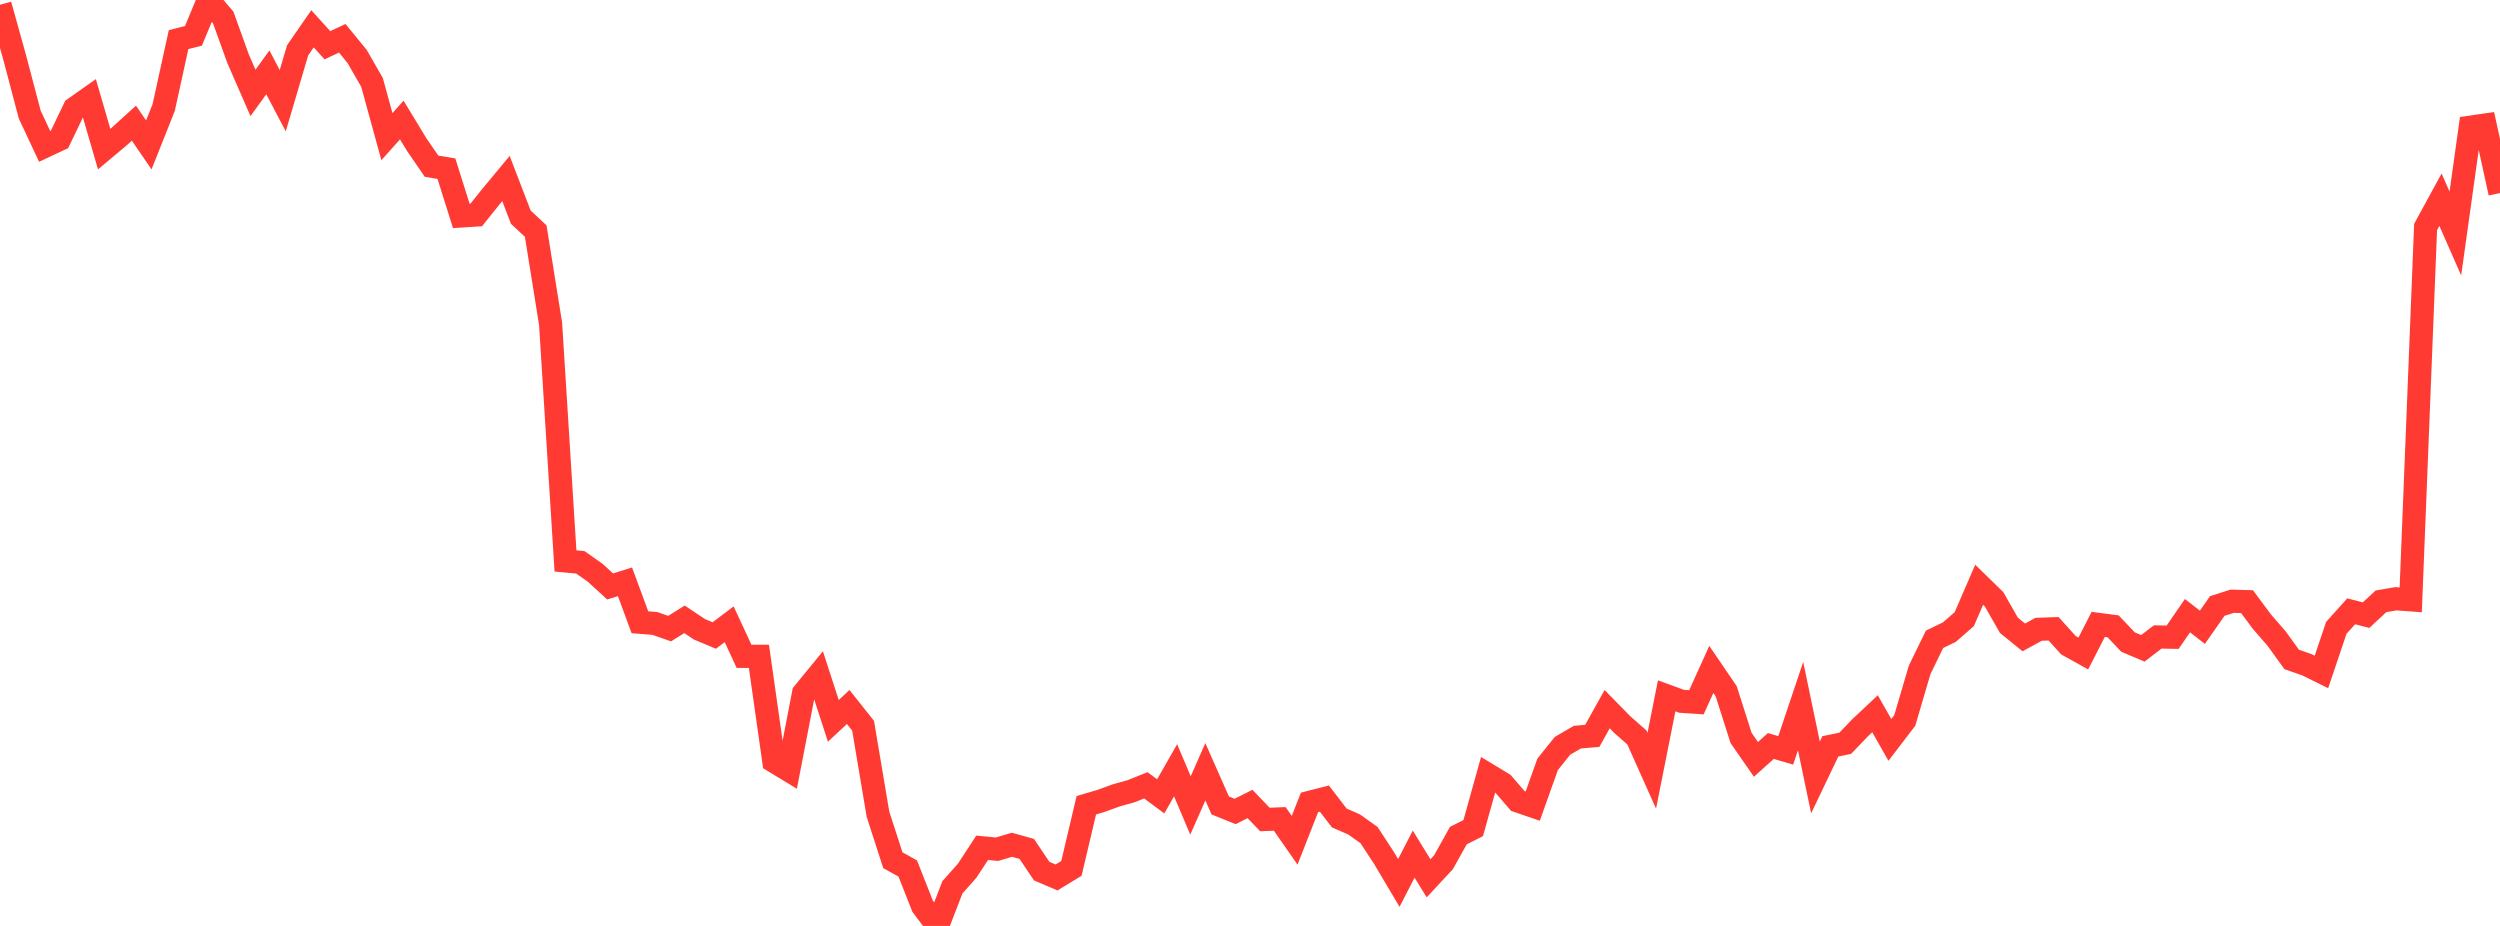<?xml version="1.0" standalone="no"?>
<!DOCTYPE svg PUBLIC "-//W3C//DTD SVG 1.1//EN" "http://www.w3.org/Graphics/SVG/1.1/DTD/svg11.dtd">

<svg width="135" height="50" viewBox="0 0 135 50" preserveAspectRatio="none" 
  xmlns="http://www.w3.org/2000/svg"
  xmlns:xlink="http://www.w3.org/1999/xlink">


<polyline points="0.0, 0.257 0.804, 3.147 1.607, 6.191 2.411, 7.905 3.214, 7.529 4.018, 5.853 4.821, 5.287 5.625, 8.052 6.429, 7.379 7.232, 6.65 8.036, 7.827 8.839, 5.808 9.643, 2.138 10.446, 1.936 11.25, 0.0 12.054, 0.945 12.857, 3.174 13.661, 5.017 14.464, 3.907 15.268, 5.439 16.071, 2.718 16.875, 1.554 17.679, 2.444 18.482, 2.067 19.286, 3.051 20.089, 4.45 20.893, 7.379 21.696, 6.481 22.5, 7.805 23.304, 8.975 24.107, 9.109 24.911, 11.663 25.714, 11.612 26.518, 10.607 27.321, 9.639 28.125, 11.729 28.929, 12.48 29.732, 17.487 30.536, 30.291 31.339, 30.365 32.143, 30.931 32.946, 31.668 33.75, 31.417 34.554, 33.601 35.357, 33.665 36.161, 33.945 36.964, 33.443 37.768, 33.981 38.571, 34.318 39.375, 33.71 40.179, 35.442 40.982, 35.442 41.786, 41.106 42.589, 41.593 43.393, 37.429 44.196, 36.449 45.0, 38.926 45.804, 38.177 46.607, 39.191 47.411, 43.969 48.214, 46.452 49.018, 46.898 49.821, 48.934 50.625, 50.0 51.429, 47.916 52.232, 47.013 53.036, 45.781 53.839, 45.858 54.643, 45.618 55.446, 45.842 56.25, 47.04 57.054, 47.383 57.857, 46.893 58.661, 43.483 59.464, 43.247 60.268, 42.952 61.071, 42.729 61.875, 42.408 62.679, 43.003 63.482, 41.593 64.286, 43.495 65.089, 41.675 65.893, 43.494 66.696, 43.82 67.5, 43.415 68.304, 44.252 69.107, 44.221 69.911, 45.375 70.714, 43.329 71.518, 43.124 72.321, 44.17 73.125, 44.522 73.929, 45.096 74.732, 46.324 75.536, 47.68 76.339, 46.122 77.143, 47.429 77.946, 46.564 78.75, 45.122 79.554, 44.718 80.357, 41.838 81.161, 42.325 81.964, 43.254 82.768, 43.529 83.571, 41.276 84.375, 40.274 85.179, 39.805 85.982, 39.738 86.786, 38.295 87.589, 39.114 88.393, 39.824 89.196, 41.62 90.0, 37.576 90.804, 37.87 91.607, 37.923 92.411, 36.149 93.214, 37.326 94.018, 39.848 94.821, 41.006 95.625, 40.284 96.429, 40.521 97.232, 38.129 98.036, 41.981 98.839, 40.303 99.643, 40.137 100.446, 39.299 101.25, 38.543 102.054, 39.954 102.857, 38.905 103.661, 36.172 104.464, 34.523 105.268, 34.135 106.071, 33.432 106.875, 31.576 107.679, 32.36 108.482, 33.769 109.286, 34.42 110.089, 33.981 110.893, 33.954 111.696, 34.842 112.5, 35.289 113.304, 33.716 114.107, 33.821 114.911, 34.669 115.714, 35.01 116.518, 34.395 117.321, 34.41 118.125, 33.246 118.929, 33.873 119.732, 32.724 120.536, 32.467 121.339, 32.488 122.143, 33.569 122.946, 34.495 123.75, 35.609 124.554, 35.889 125.357, 36.286 126.161, 33.904 126.964, 33.011 127.768, 33.218 128.571, 32.472 129.375, 32.333 130.179, 32.392 130.982, 12.256 131.786, 10.783 132.589, 12.608 133.393, 6.869 134.196, 6.752 135.0, 10.423" fill="none" stroke="#ff3a33" stroke-width="1.25"/>

</svg>